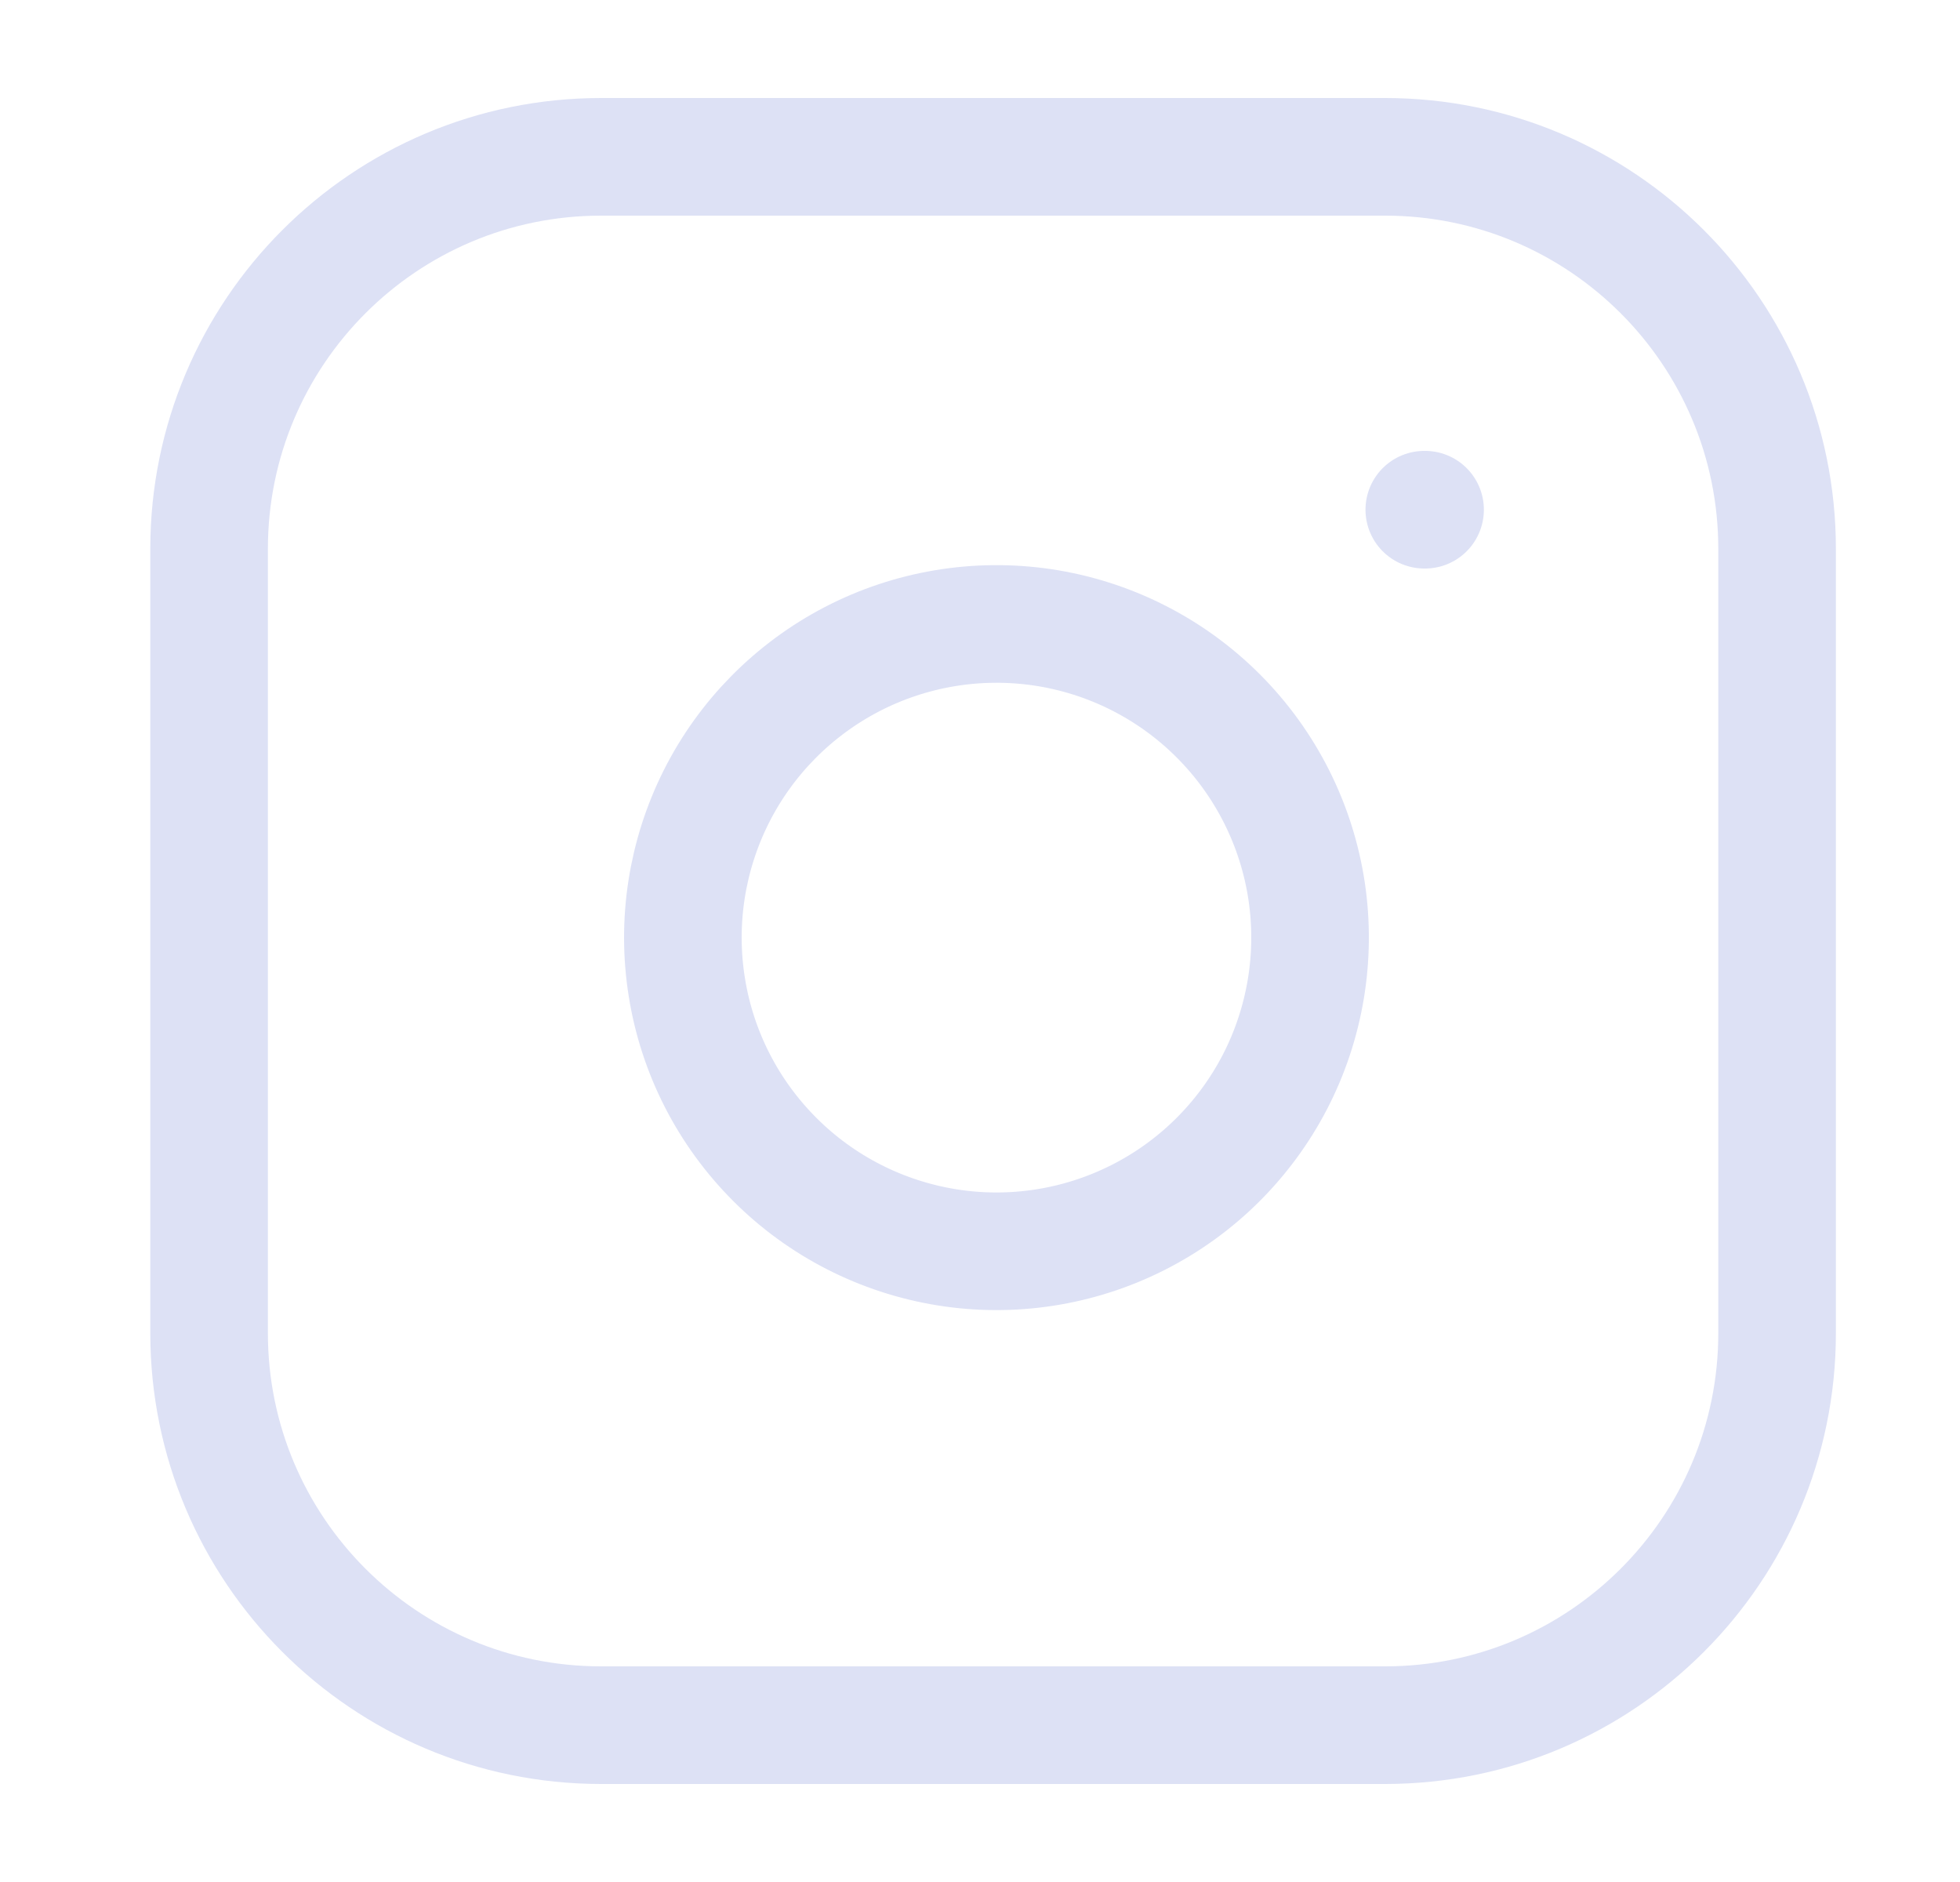<svg xmlns="http://www.w3.org/2000/svg" width="25" height="24" viewBox="0 0 25 24" fill="none">
    <path d="M17.667 2H7.667C4.905 2 2.667 4.239 2.667 7V17C2.667 19.761 4.905 22 7.667 22H17.667C20.428 22 22.667 19.761 22.667 17V7C22.667 4.239 20.428 2 17.667 2Z" stroke="#DDE1F5" stroke-width="1.5" stroke-linecap="round" stroke-linejoin="round"/>
    <path d="M16.667 11.37C16.79 12.202 16.648 13.052 16.261 13.799C15.873 14.546 15.26 15.152 14.508 15.53C13.757 15.908 12.905 16.04 12.075 15.906C11.244 15.772 10.476 15.38 9.882 14.785C9.287 14.19 8.894 13.423 8.761 12.592C8.627 11.762 8.759 10.91 9.137 10.158C9.515 9.407 10.121 8.794 10.868 8.406C11.614 8.019 12.464 7.877 13.297 8C14.146 8.126 14.932 8.522 15.538 9.128C16.145 9.735 16.541 10.521 16.667 11.37Z" stroke="#DDE1F5" stroke-width="1.5" stroke-linecap="round" stroke-linejoin="round"/>
    <path d="M18.167 6.5H18.177" stroke="#DDE1F5" stroke-width="1.5" stroke-linecap="round" stroke-linejoin="round"/>
  </svg>
